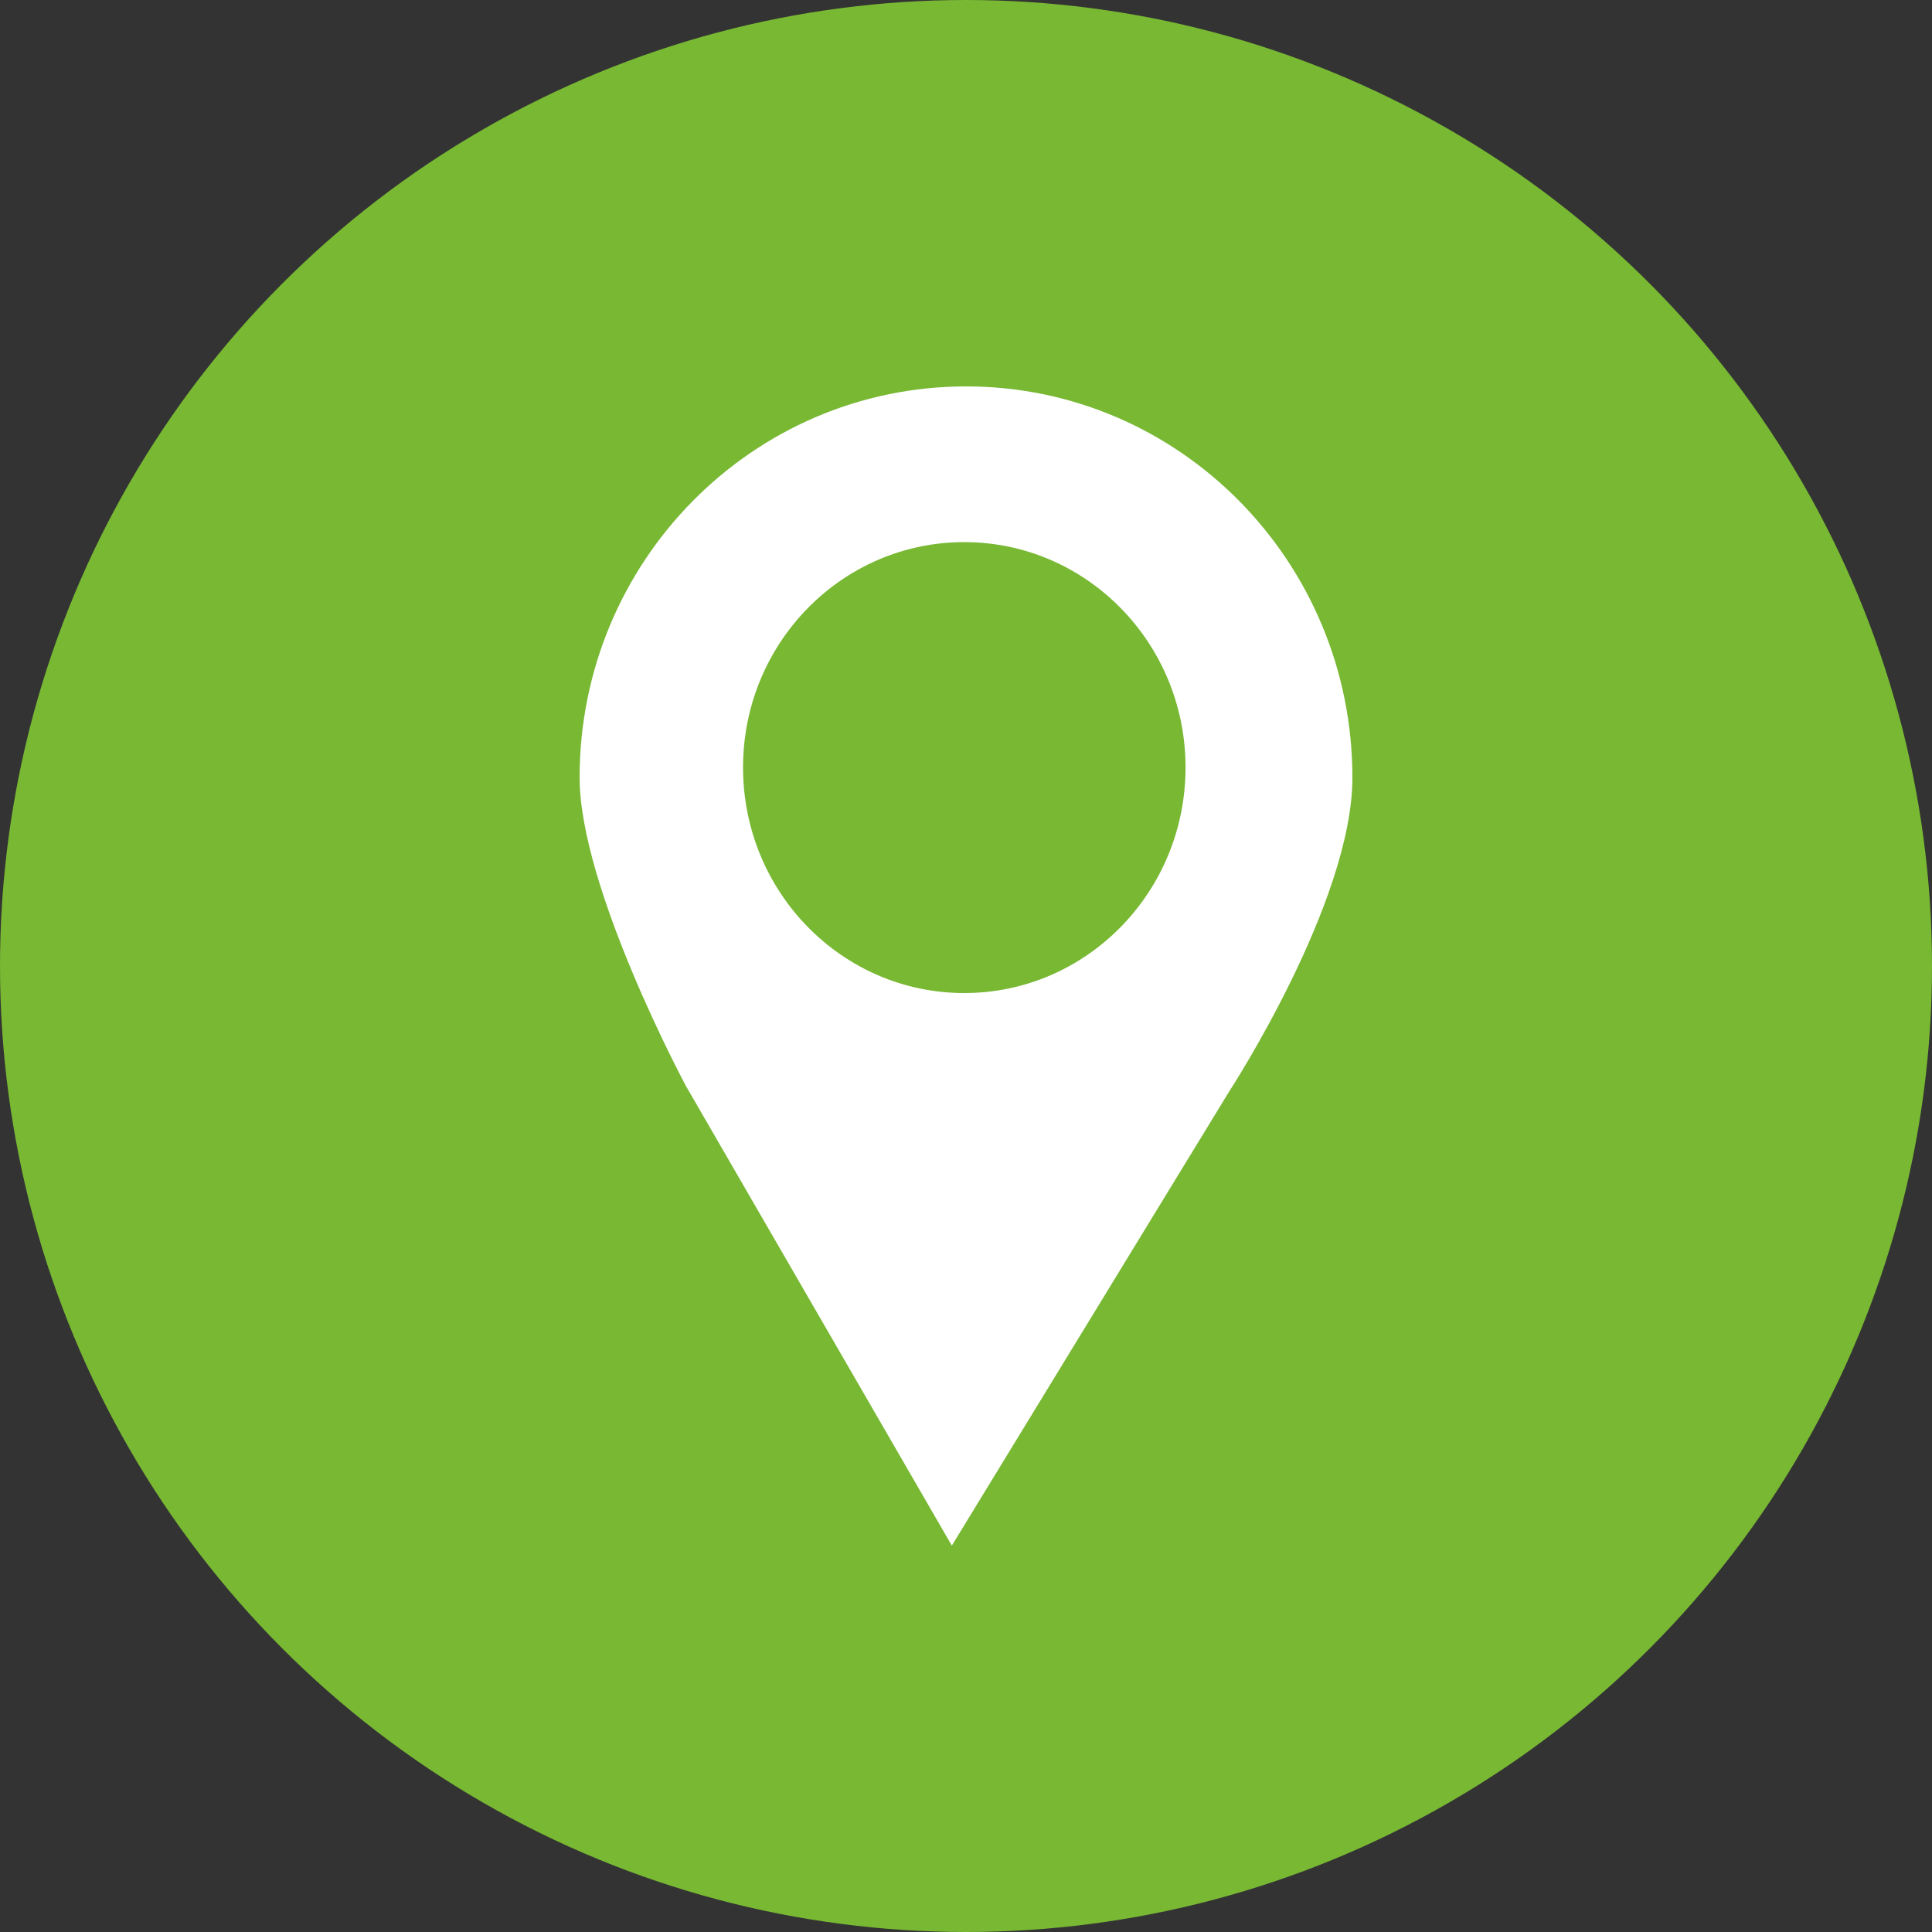 <?xml version="1.0" encoding="UTF-8"?> <svg xmlns="http://www.w3.org/2000/svg" width="30" height="30" viewBox="0 0 30 30" fill="none"><rect x="0" y="0" width="30" height="30" fill="#333333" stroke="none"/><circle cx="15" cy="15" r="15" fill="#78B833"></circle><path d="M15.001 6C11.687 6 9 8.72 9 12.074C9 13.79 10.652 16.865 10.652 16.865L14.78 24L19.087 16.948C19.087 16.948 21 14.015 21 12.074C21 8.72 18.314 6 15.001 6ZM14.973 15.42C13.075 15.42 11.538 13.853 11.538 11.917C11.538 9.984 13.075 8.418 14.973 8.418C16.87 8.418 18.409 9.984 18.409 11.917C18.409 13.853 16.87 15.42 14.973 15.42Z" fill="white"></path></svg> 